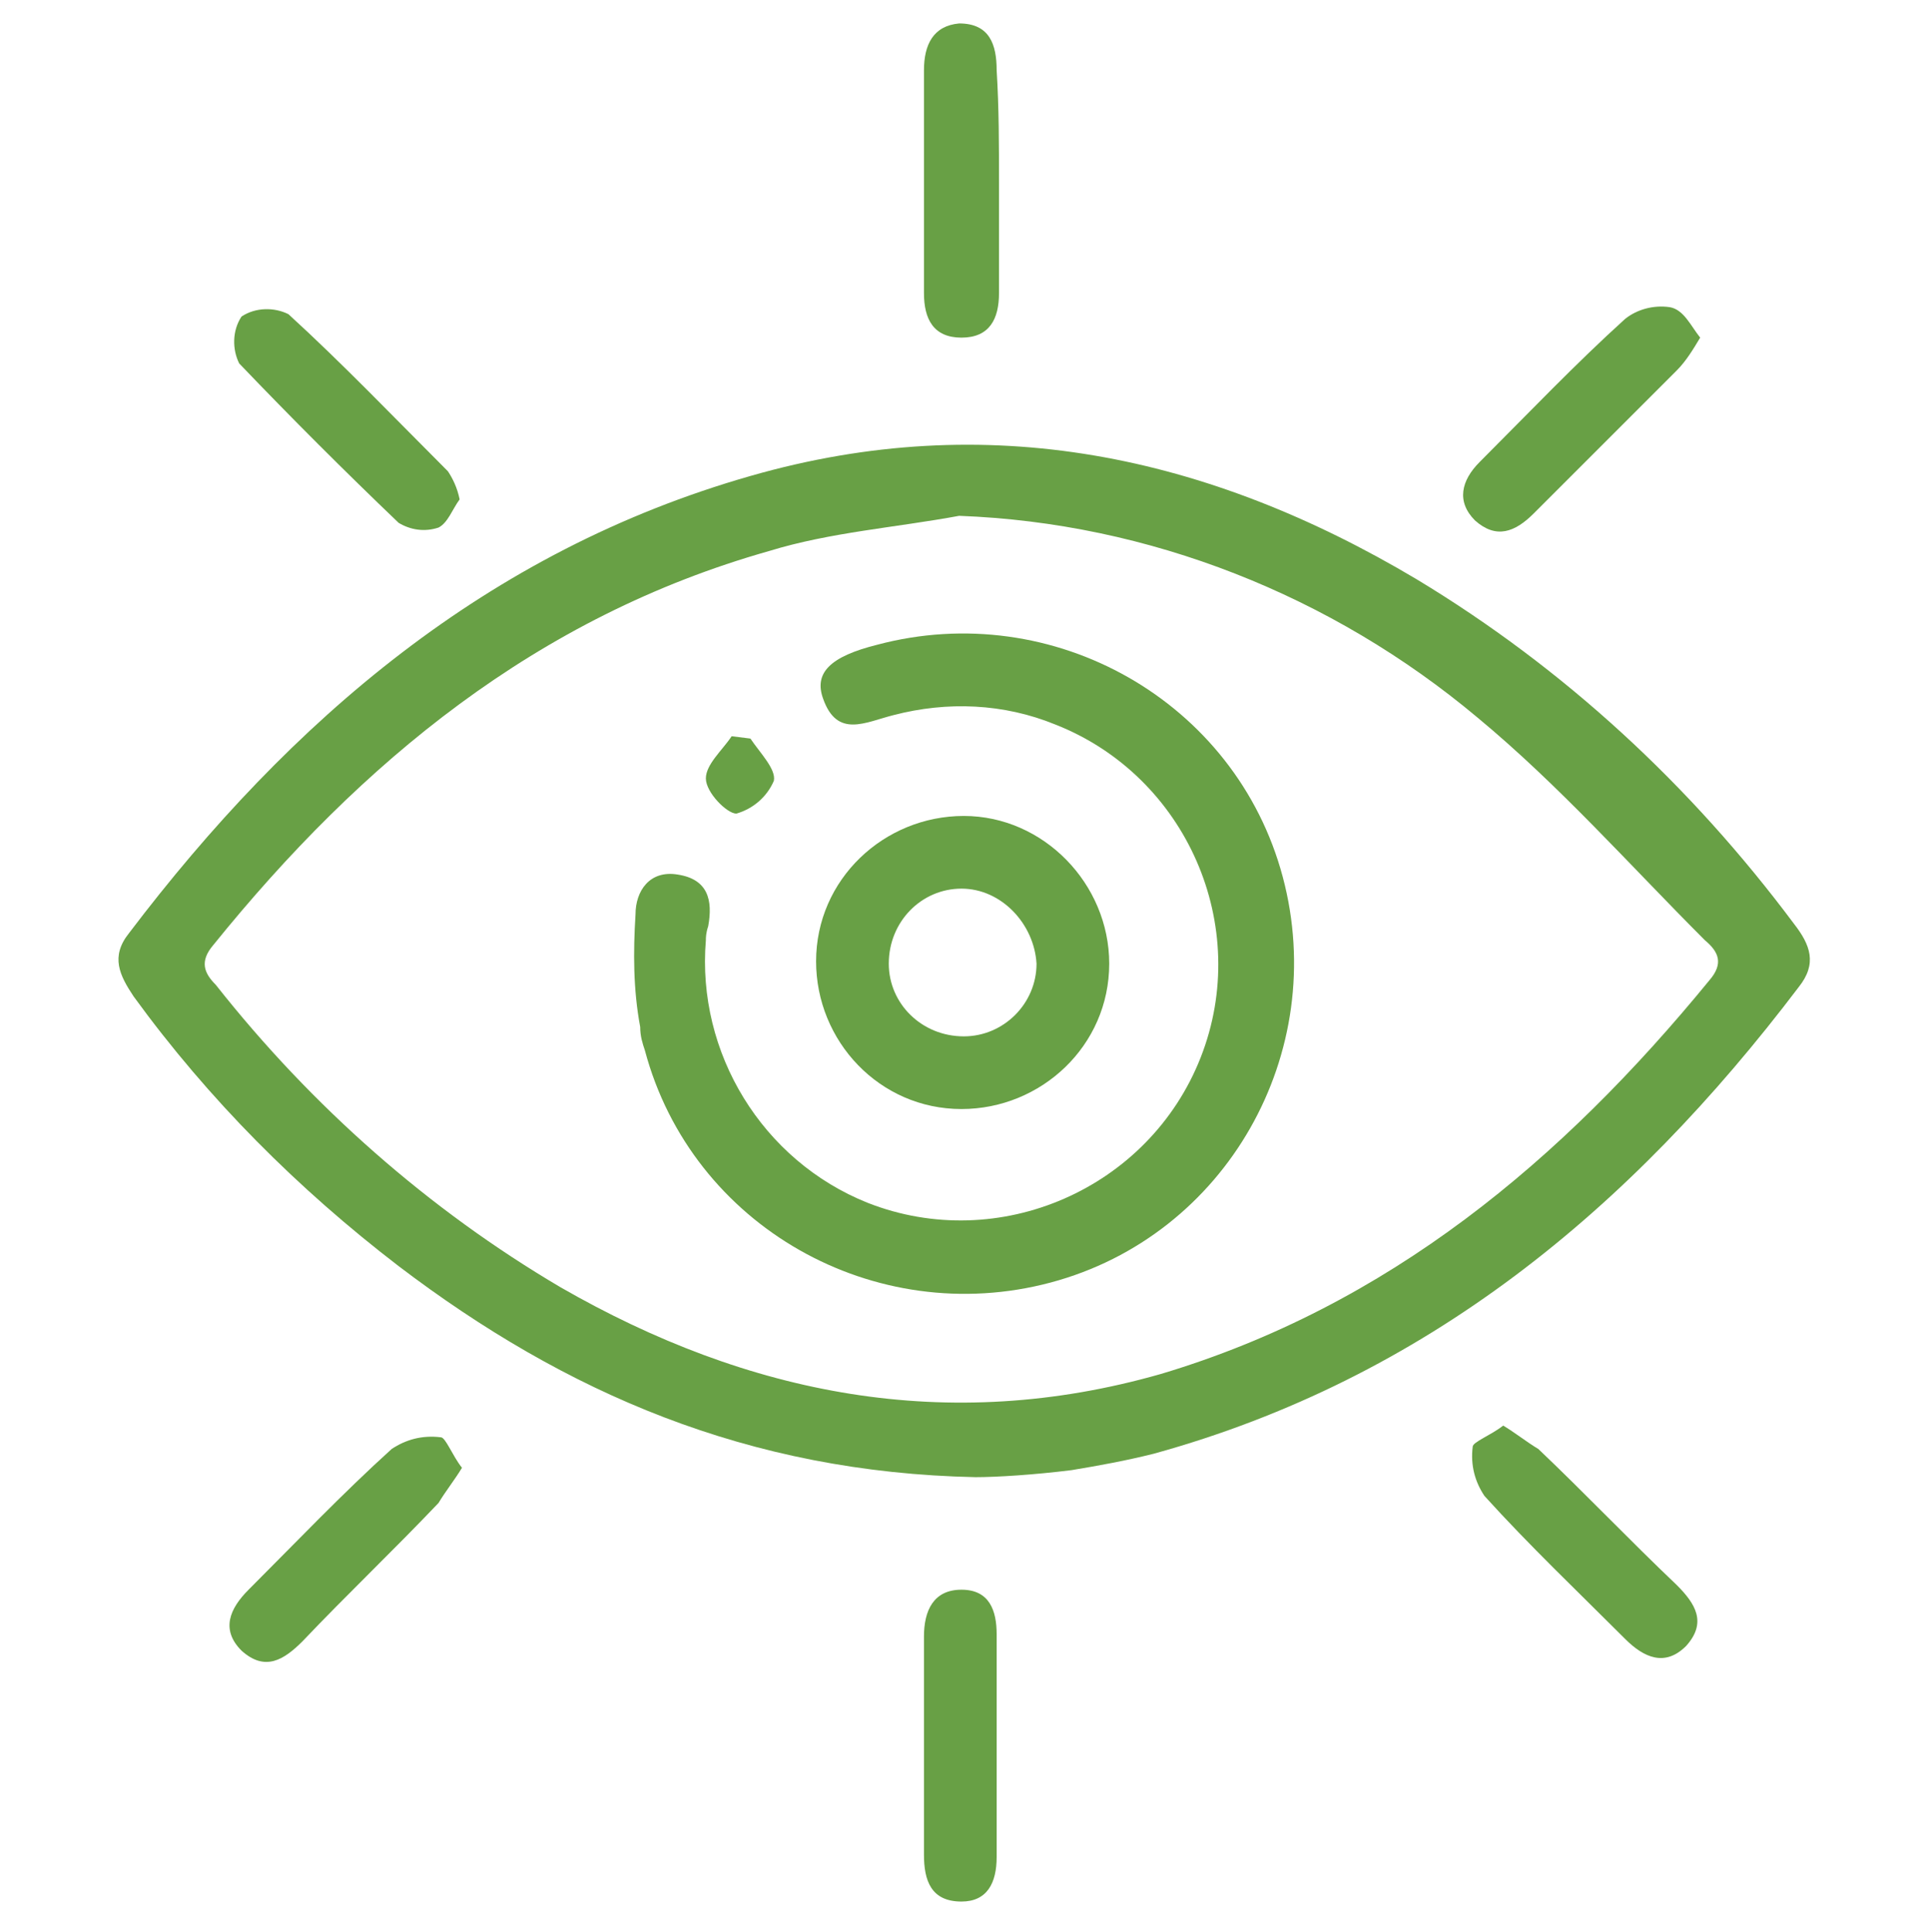 <?xml version="1.0" encoding="utf-8"?>
<!-- Generator: Adobe Illustrator 21.0.1, SVG Export Plug-In . SVG Version: 6.00 Build 0)  -->
<svg version="1.1" xmlns="http://www.w3.org/2000/svg" xmlns:xlink="http://www.w3.org/1999/xlink" x="0px" y="0px"
	 viewBox="0 0 82.3 82.4" style="enable-background:new 0 0 82.3 82.4;" xml:space="preserve">
<style type="text/css">
	.st0{fill:#68A045;}
</style>
<g id="Layer_1">
	<title>Asset 8</title>
</g>
<g id="Layer_4">
	<g id="Layer_2">
		<g id="Layer_1-2">
			<path class="st0" d="M41.6,63c-9.7-0.2-17.5-3.6-24.6-9c-4.3-3.3-8.1-7.1-11.3-11.5c-0.6-0.9-1-1.7-0.2-2.7
				c6.9-9.1,15.3-16.3,26.5-19.5c10.1-2.9,19.5-0.9,28.4,4.4c6.3,3.8,11.7,8.8,16.1,14.7c0.7,0.9,1,1.7,0.2,2.7
				C69.5,51.6,60.8,58.8,49.2,62c-1.2,0.3-2.3,0.5-3.5,0.7C44.1,62.9,42.5,63,41.6,63z M40.9,22c-2.7,0.5-5.5,0.7-8.1,1.5
				c-9.9,2.8-17.4,9-23.7,16.8C8.5,41,8.7,41.5,9.2,42c4.1,5.2,9.1,9.6,14.7,12.9c8,4.6,16.5,6.3,25.6,3.7
				c9.7-2.9,17.1-9.1,23.4-16.8c0.6-0.7,0.4-1.2-0.2-1.7c-3.2-3.2-6.2-6.6-9.7-9.5C56.8,25.4,49,22.3,40.9,22z"/>
			<path class="st0" d="M39.4,74.3c0-1.5,0-3,0-4.5c0-1.1,0.4-2,1.6-2c1.2,0,1.5,0.9,1.5,1.9c0,3.2,0,6.3,0,9.5
				c0,1.1-0.4,1.9-1.5,1.9c-1.3,0-1.6-0.9-1.6-2C39.4,77.5,39.4,75.9,39.4,74.3z"/>
			<path class="st0" d="M42.6,7.8c0,1.6,0,3.1,0,4.7c0,1.1-0.4,1.9-1.6,1.9c-1.2,0-1.6-0.8-1.6-1.9c0-3.2,0-6.3,0-9.5
				c0-1.1,0.4-1.9,1.5-2c1.3,0,1.6,0.9,1.6,2C42.6,4.6,42.6,6.2,42.6,7.8z"/>
			<path class="st0" d="M72.5,14.4c-0.3,0.5-0.6,1-1,1.4c-2,2-4,4-6.1,6.1c-0.8,0.8-1.6,1.1-2.5,0.3c-0.8-0.8-0.6-1.7,0.2-2.5
				c2.1-2.1,4.1-4.2,6.2-6.1c0.5-0.4,1.2-0.6,1.9-0.5C71.8,13.2,72.1,13.9,72.5,14.4z"/>
			<path class="st0" d="M19.6,21.3c-0.3,0.4-0.5,1-0.9,1.2c-0.6,0.2-1.2,0.1-1.7-0.2c-2.3-2.2-4.6-4.5-6.8-6.8
				c-0.3-0.6-0.3-1.4,0.1-2c0.6-0.4,1.4-0.4,2-0.1c2.3,2.1,4.5,4.4,6.8,6.7C19.3,20.4,19.5,20.8,19.6,21.3z"/>
			<path class="st0" d="M64.1,60.8c0.5,0.3,1,0.7,1.5,1c2,1.9,3.9,3.9,5.9,5.8c0.8,0.8,1.3,1.6,0.4,2.6c-0.9,0.9-1.8,0.5-2.6-0.3
				c-2-2-4.1-4-6-6.1c-0.4-0.6-0.6-1.3-0.5-2.1C62.8,61.5,63.6,61.2,64.1,60.8z"/>
			<path class="st0" d="M19.7,62.6c-0.3,0.5-0.7,1-1,1.5c-1.9,2-3.9,3.9-5.8,5.9c-0.8,0.8-1.6,1.3-2.6,0.4c-0.9-0.9-0.5-1.8,0.3-2.6
				c2-2,4-4.1,6.1-6c0.6-0.4,1.3-0.6,2.1-0.5C19,61.3,19.3,62.1,19.7,62.6z"/>
			<path class="st0" d="M30.1,40.1c-0.4,4.8,2.4,9.4,6.9,11.2c5.6,2.2,12-0.6,14.2-6.2c2.2-5.6-0.6-12-6.2-14.2
				c-2.2-0.9-4.6-1-6.9-0.4c-1.2,0.3-2.4,1-3-0.7c-0.4-1.1,0.3-1.8,2.3-2.3c7.5-2,15.3,2.4,17.3,9.9c2,7.5-2.4,15.3-9.9,17.3
				c-7.5,2-15.3-2.4-17.3-9.9c-0.1-0.3-0.2-0.6-0.2-1C27,42.2,27,40.6,27.1,39c0-1,0.6-1.9,1.8-1.7c1.3,0.2,1.5,1.1,1.3,2.2
				C30.1,39.8,30.1,40,30.1,40.1z"/>
			<path class="st0" d="M47.3,41.1c0,3.5-2.9,6.2-6.3,6.2c-3.5,0-6.2-2.9-6.2-6.3c0-3.5,2.9-6.2,6.3-6.2c0,0,0,0,0,0
				C44.5,34.8,47.3,37.7,47.3,41.1z M41,37.9c-1.7,0-3.1,1.4-3.1,3.2c0,1.7,1.4,3.1,3.2,3.1c1.7,0,3.1-1.4,3.1-3.1
				C44.1,39.4,42.7,37.9,41,37.9C41,37.9,41,37.9,41,37.9z"/>
			<path class="st0" d="M32,31.5c0.4,0.6,1.1,1.3,1,1.8c-0.3,0.7-0.9,1.2-1.6,1.4c-0.4,0-1.3-0.9-1.3-1.5c0-0.6,0.7-1.2,1.1-1.8
				L32,31.5z"/>
		</g>
	</g>
</g>
</svg>
